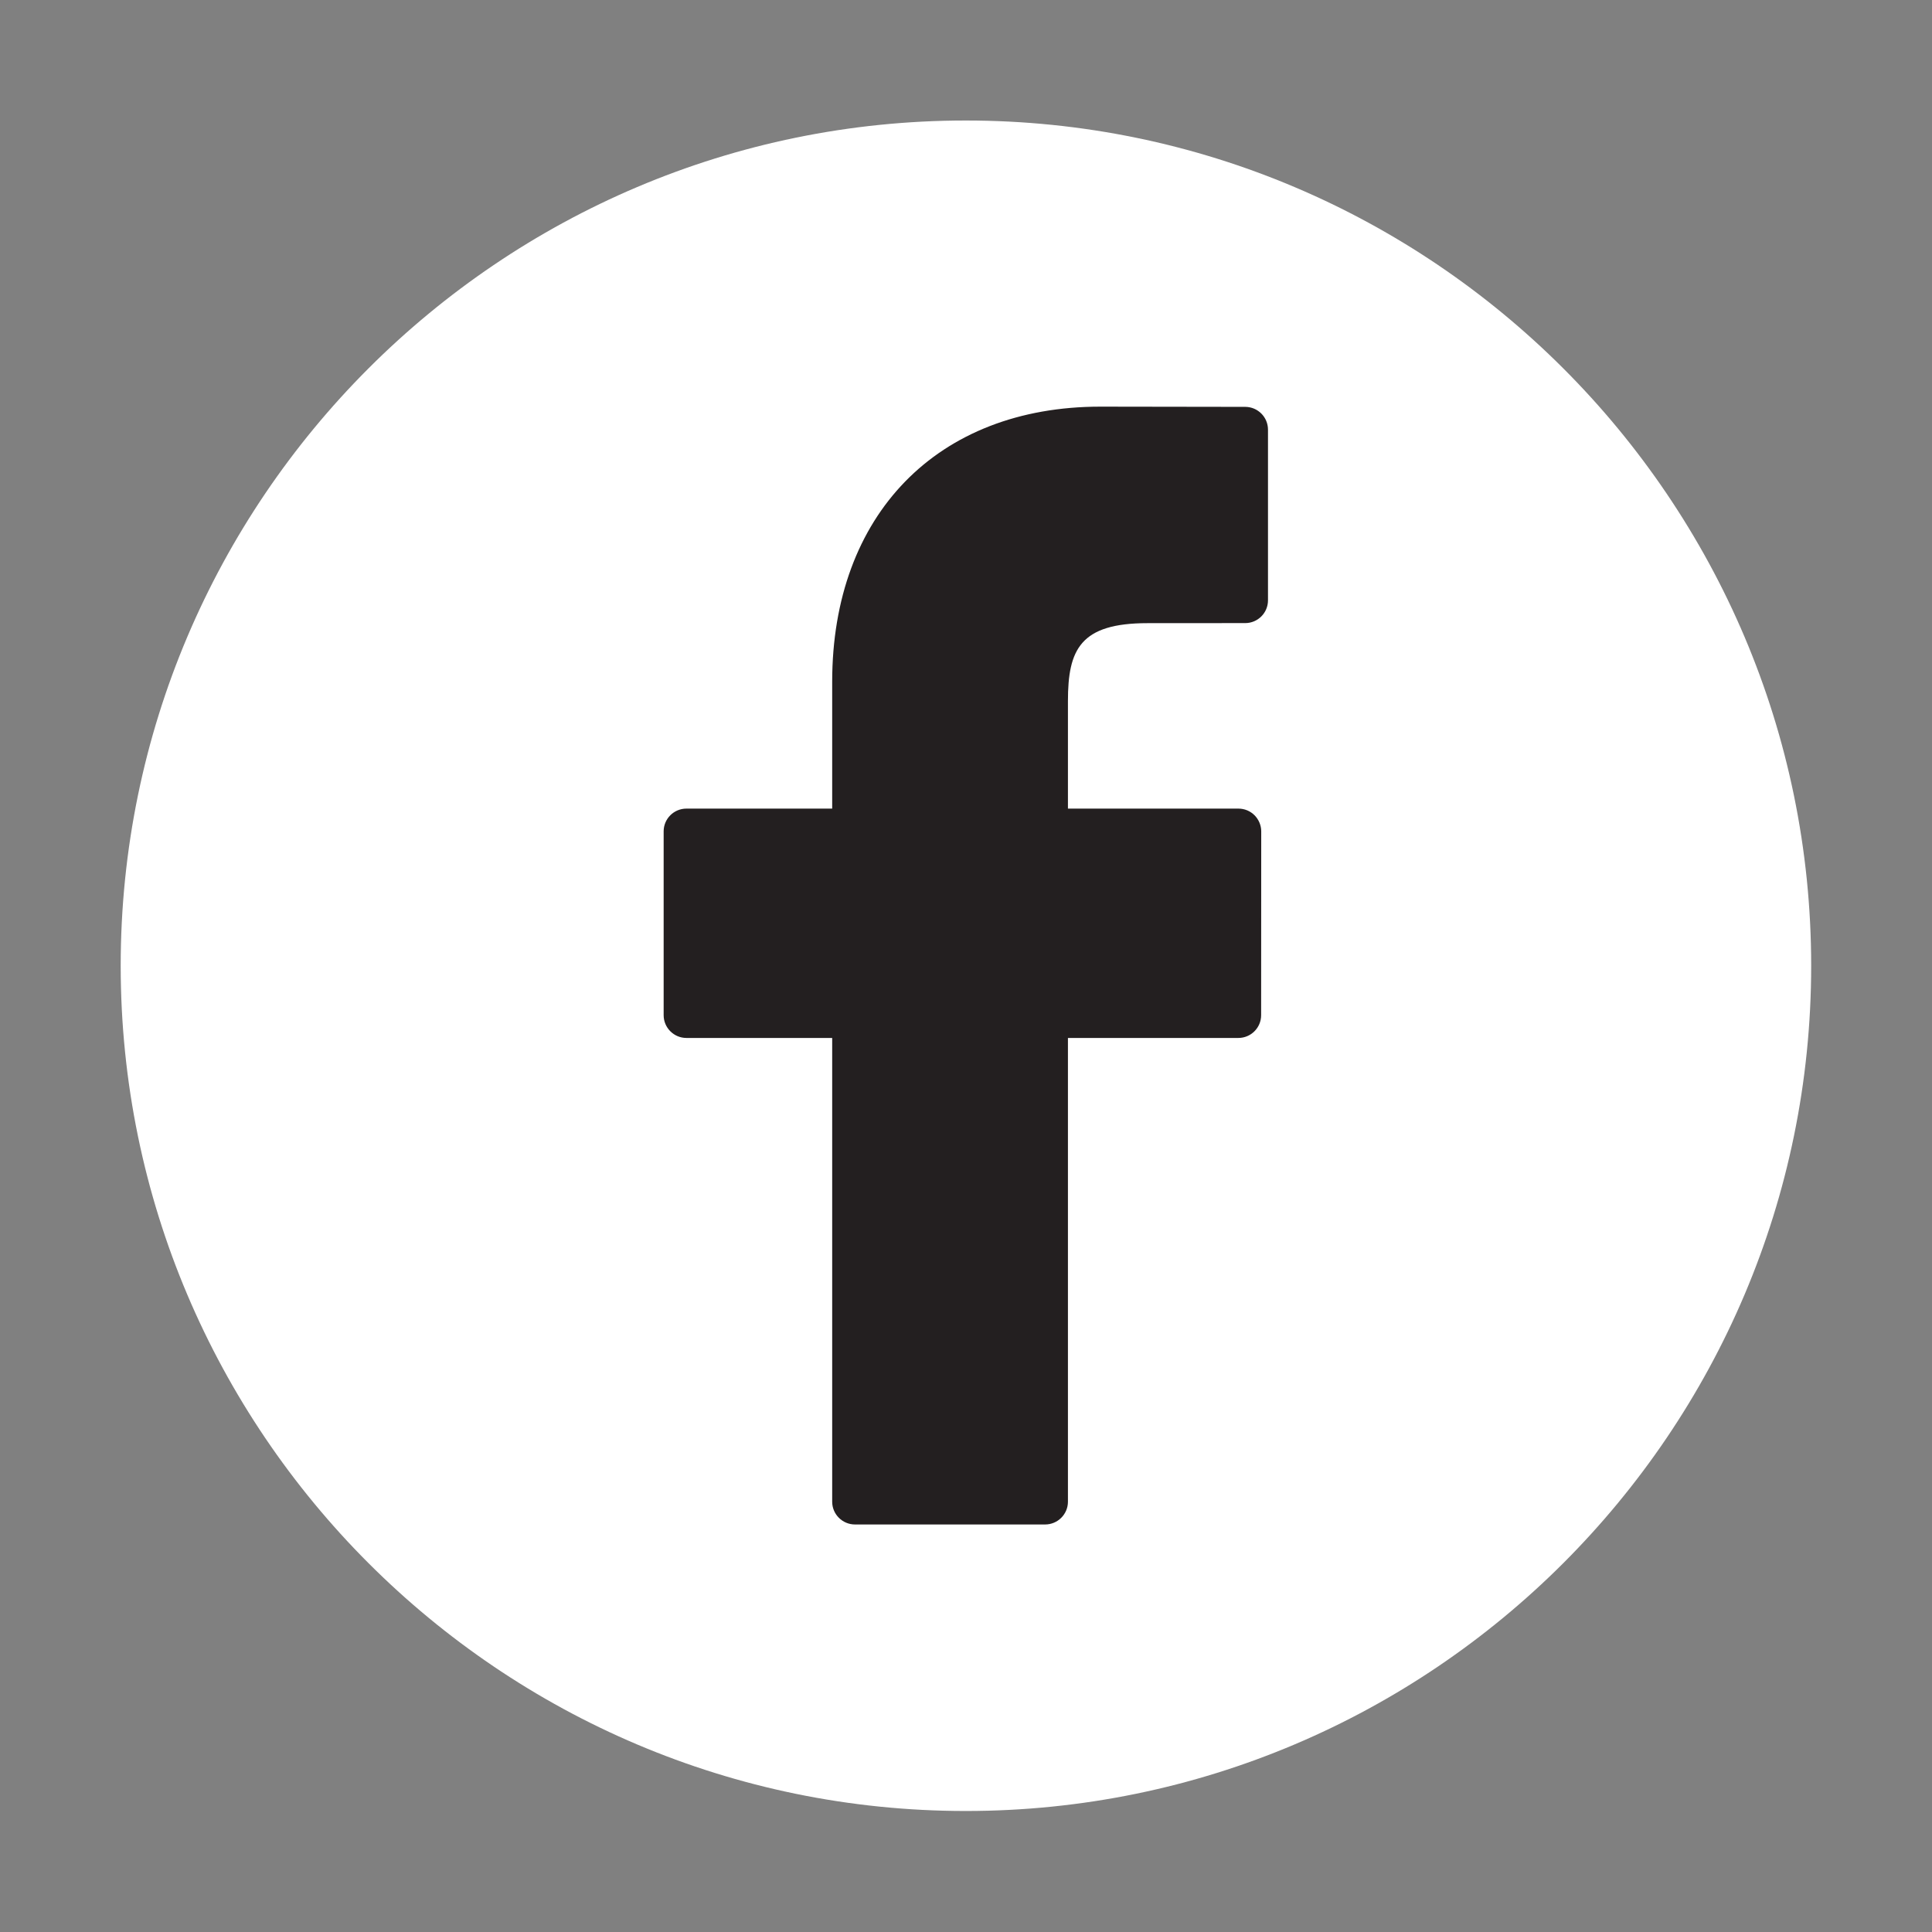 <?xml version="1.0" encoding="UTF-8" standalone="no"?>
<!DOCTYPE svg PUBLIC "-//W3C//DTD SVG 1.1//EN" "http://www.w3.org/Graphics/SVG/1.1/DTD/svg11.dtd">
<svg width="100%" height="100%" viewBox="0 0 800 800" version="1.1" xmlns="http://www.w3.org/2000/svg" xmlns:xlink="http://www.w3.org/1999/xlink" xml:space="preserve" xmlns:serif="http://www.serif.com/" style="fill-rule:evenodd;clip-rule:evenodd;stroke-linejoin:round;stroke-miterlimit:2;">
    <rect x="0" y="0" width="800" height="800" fill="#808080" stroke="none"/>
    <rect id="Tavola-da-disegno1" serif:id="Tavola da disegno1" x="0" y="0" width="800" height="800" style="fill:none;"/>
    <g id="Tavola-da-disegno11" serif:id="Tavola da disegno1">
        <g id="Facebook" transform="matrix(15.434,0,0,15.434,-2376.82,-11573.8)">
            <g transform="matrix(1,0,0,1,185.553,775.003)">
                <path d="M-5.643,-21.88C-18.144,-21.88 -28.316,-11.705 -28.316,0.796C-28.316,13.302 -18.144,23.474 -5.643,23.474C6.863,23.474 17.038,13.302 17.038,0.796C17.038,-11.705 6.863,-21.88 -5.643,-21.88" style="fill:white;fill-rule:nonzero;"/>
            </g>
            <g transform="matrix(0.39,0,0,0.39,171.804,760.76)">
                <clipPath id="_clip1">
                    <rect x="0" y="0.102" width="42" height="76.999"/>
                </clipPath>
                <g clip-path="url(#_clip1)">
                    <path d="M40.012,0.117L30.039,0.102C18.836,0.102 11.594,7.531 11.594,19.027L11.594,27.754L1.566,27.754C0.703,27.754 0,28.453 0,29.32L0,41.965C0,42.828 0.703,43.531 1.566,43.531L11.594,43.531L11.594,75.434C11.594,76.297 12.297,77 13.164,77L26.242,77C27.109,77 27.812,76.297 27.812,75.434L27.812,43.531L39.535,43.531C40.402,43.531 41.102,42.828 41.102,41.965L41.109,29.32C41.109,28.906 40.941,28.508 40.648,28.211C40.355,27.918 39.957,27.754 39.539,27.754L27.812,27.754L27.812,20.356C27.812,16.801 28.66,14.996 33.289,14.996L40.008,14.992C40.875,14.992 41.574,14.289 41.574,13.426L41.574,1.688C41.574,0.82 40.875,0.121 40.012,0.117Z" style="fill:rgb(35,31,32);fill-rule:nonzero;"/>
                </g>
            </g>
        </g>
    </g>
</svg>

